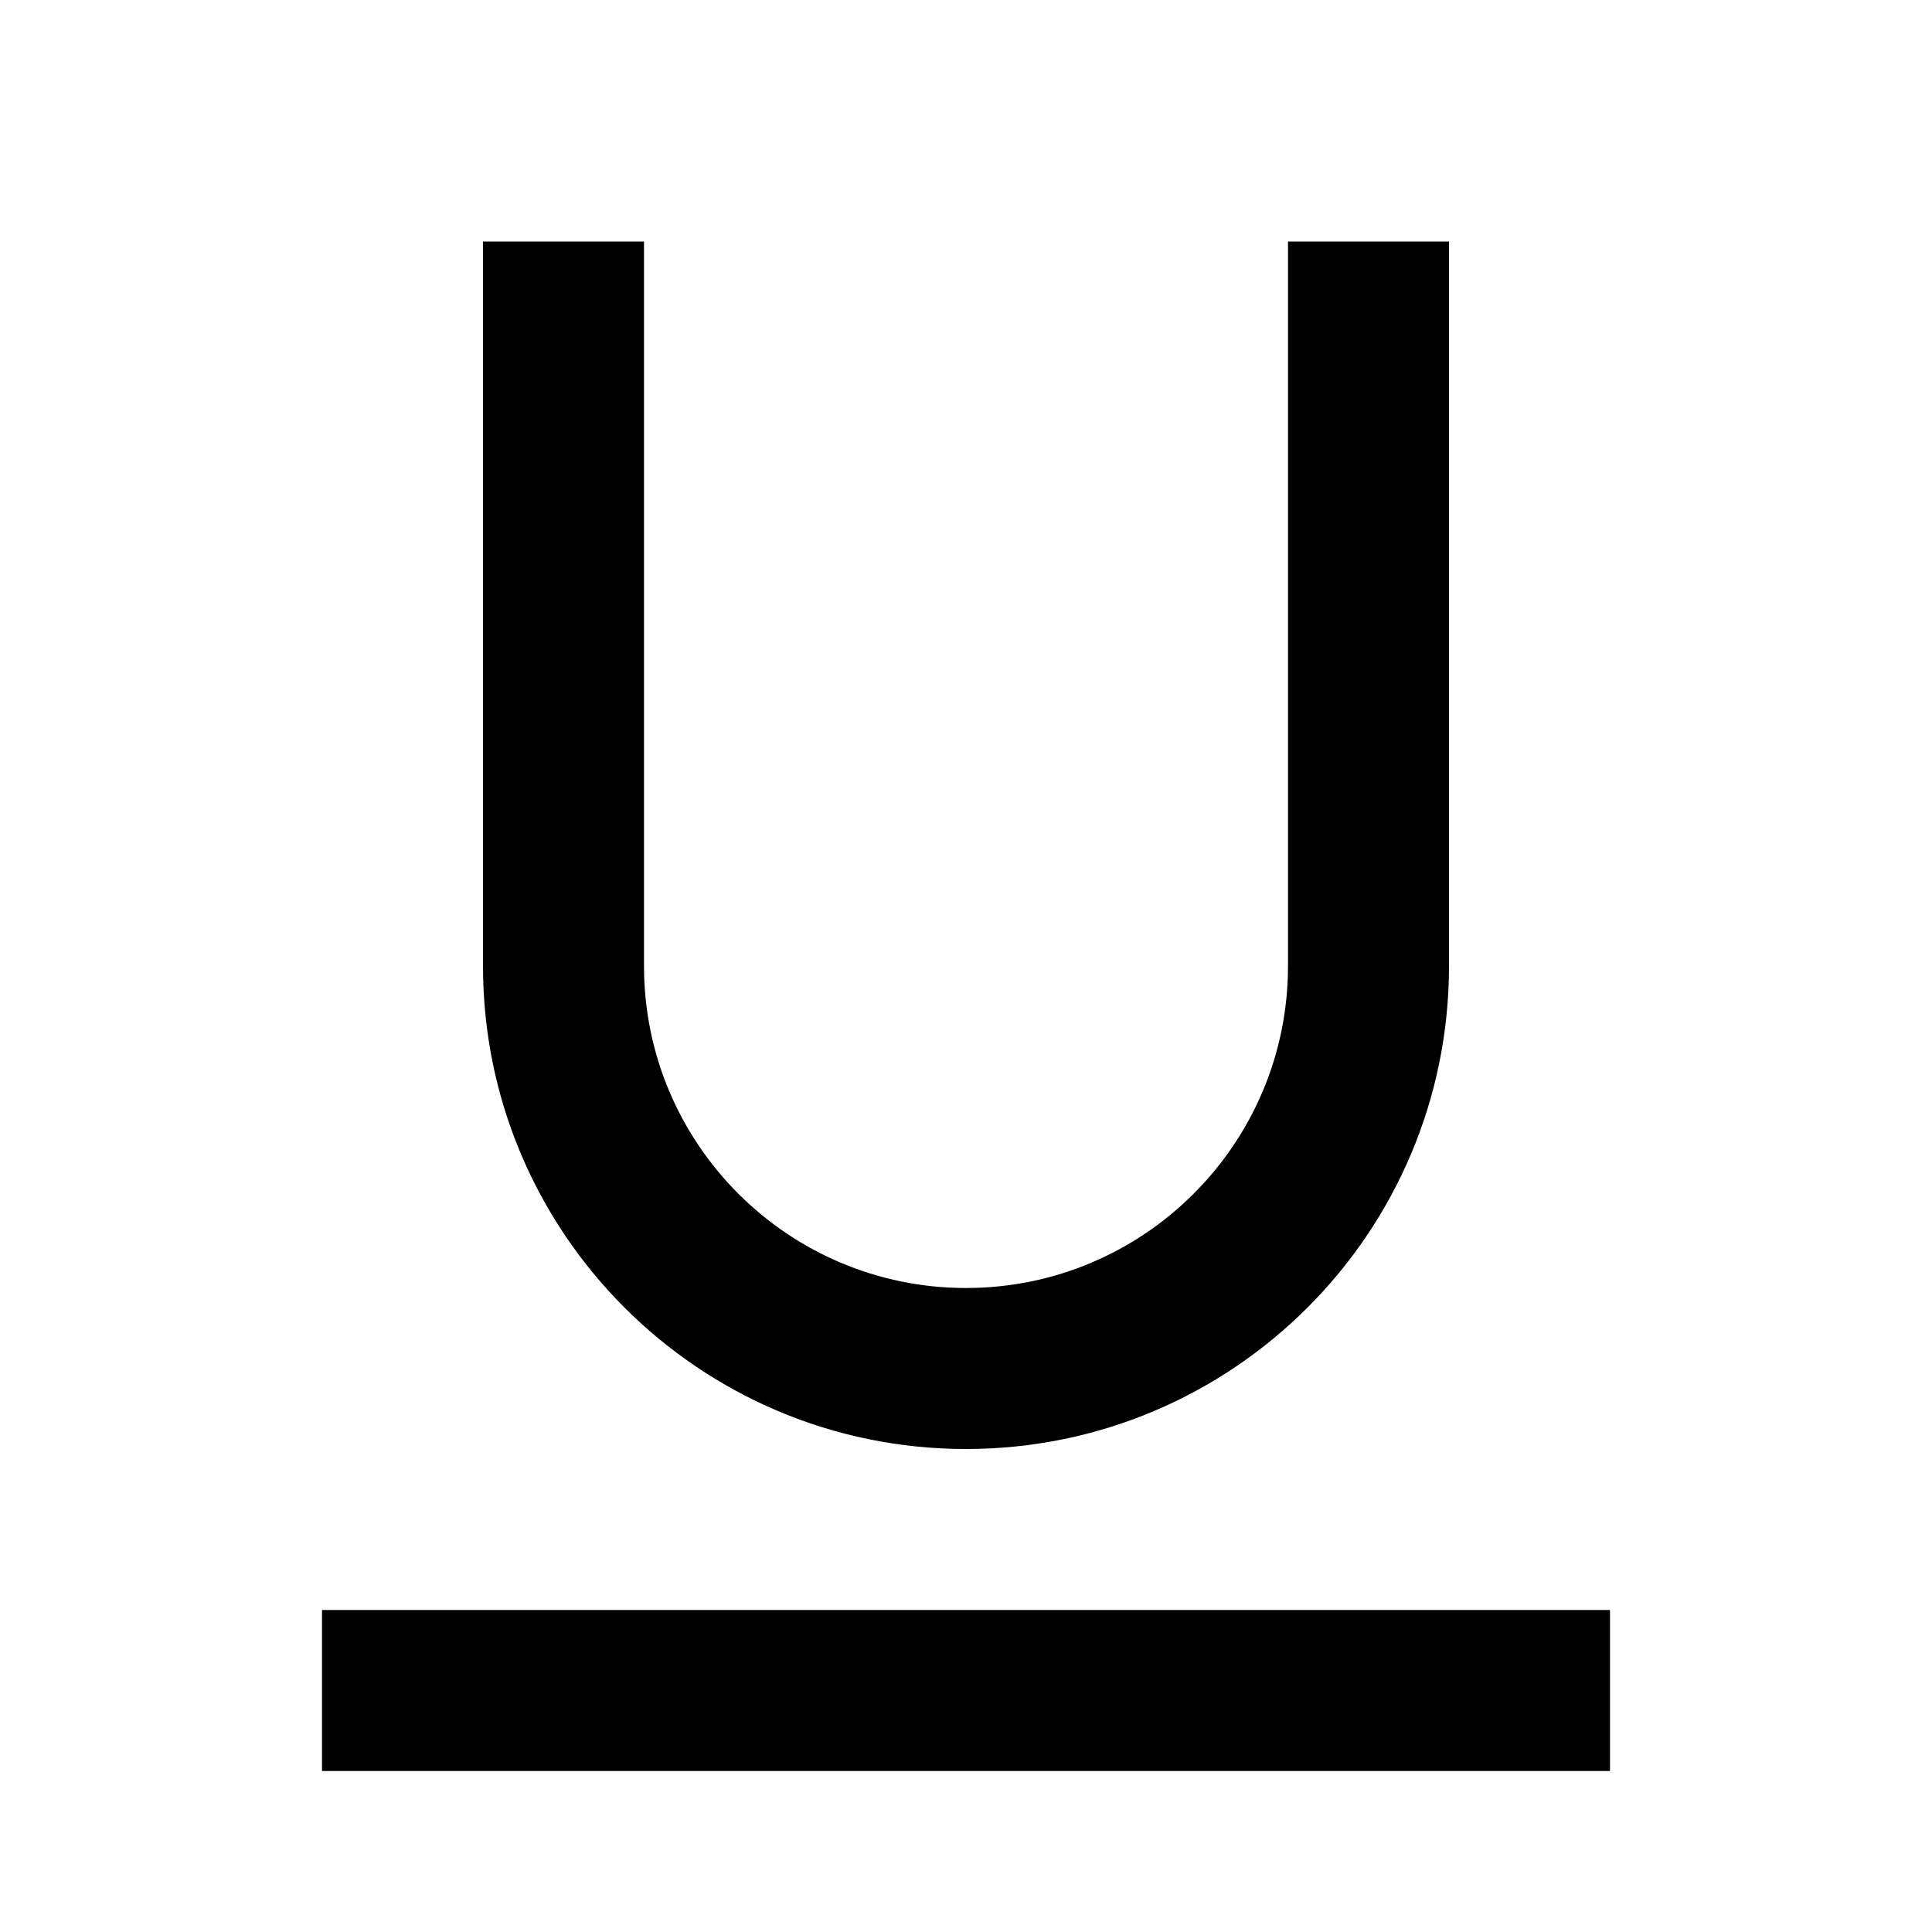 <svg viewBox="0 0 24 24" xmlns="http://www.w3.org/2000/svg"><path d="M8 3V12C8 14.209 9.791 16 12 16C14.209 16 16 14.209 16 12V3H18V12C18 15.314 15.314 18 12 18C8.686 18 6 15.314 6 12V3H8ZM4 20H20V22H4V20Z"/></svg>